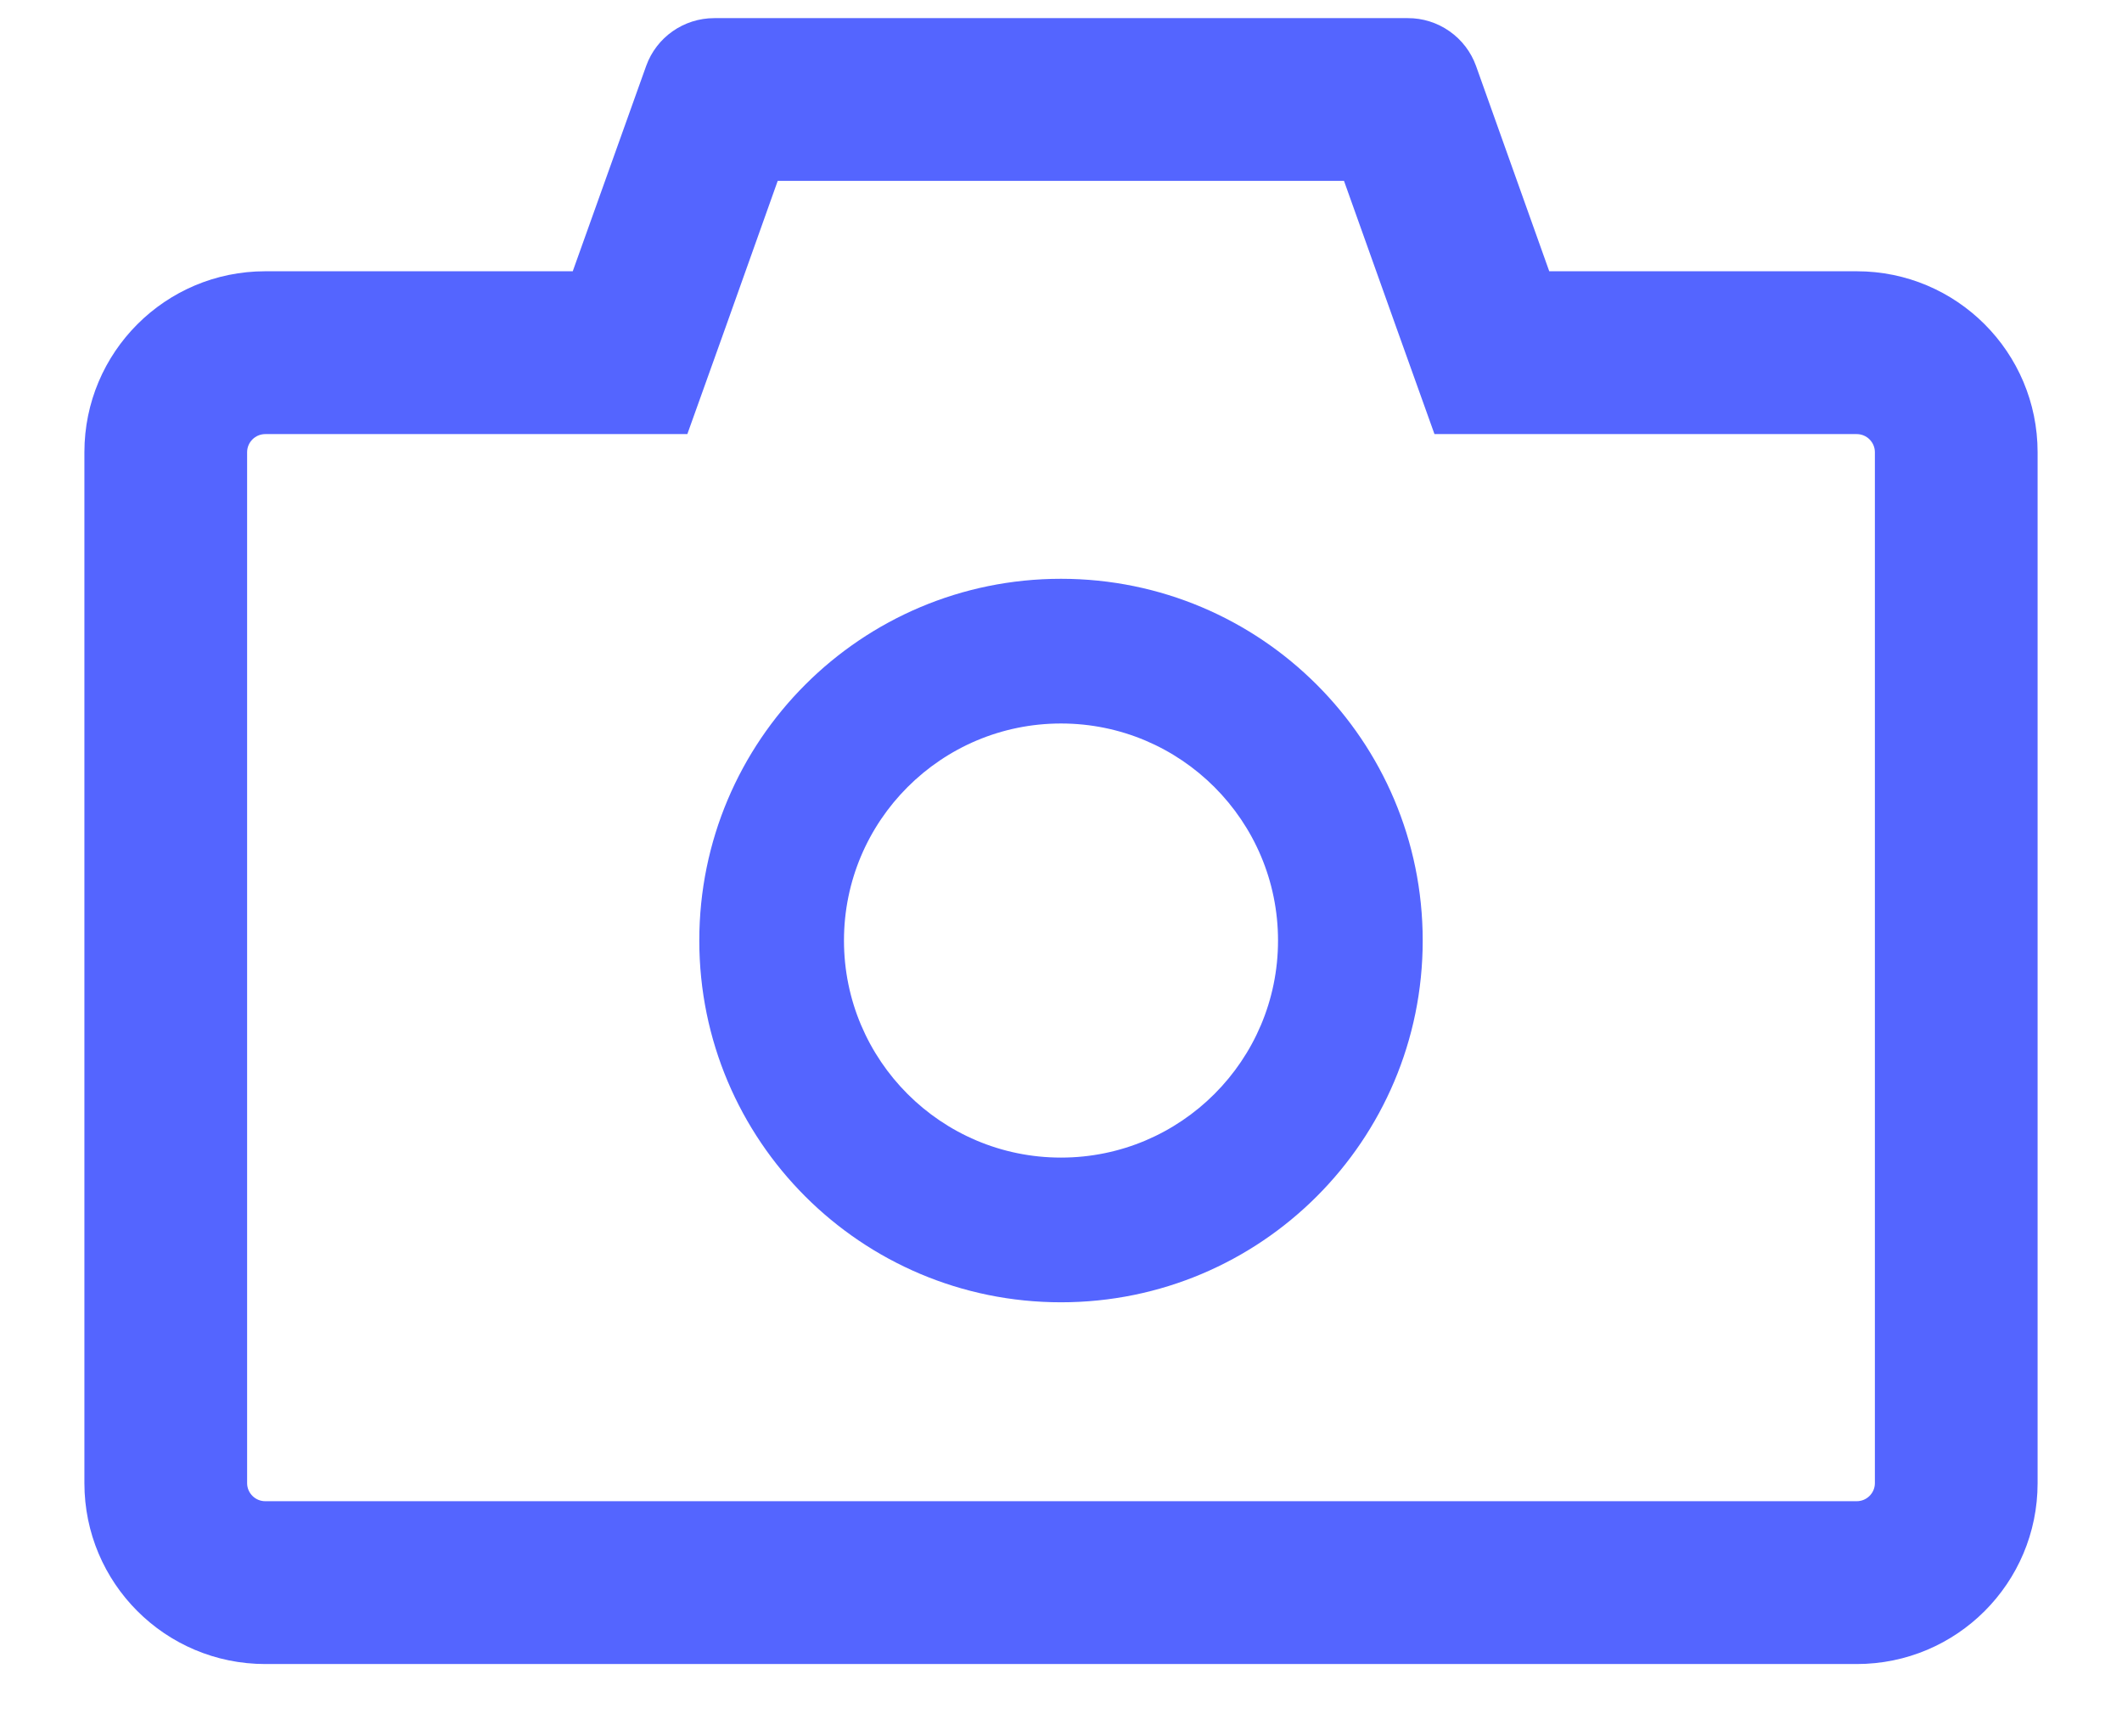 <?xml version="1.0" encoding="UTF-8"?> <svg xmlns="http://www.w3.org/2000/svg" width="22" height="18" viewBox="0 0 22 18" fill="none"> <path d="M19.25 2.812H16.062L15.303 0.684C15.251 0.539 15.155 0.413 15.028 0.324C14.901 0.235 14.75 0.187 14.595 0.188H7.405C7.088 0.188 6.805 0.387 6.699 0.684L5.938 2.812H2.75C1.714 2.812 0.875 3.652 0.875 4.688V15.375C0.875 16.411 1.714 17.25 2.75 17.25H19.25C20.286 17.25 21.125 16.411 21.125 15.375V4.688C21.125 3.652 20.286 2.812 19.25 2.812ZM19.438 15.375C19.438 15.478 19.353 15.562 19.25 15.562H2.75C2.647 15.562 2.562 15.478 2.562 15.375V4.688C2.562 4.584 2.647 4.5 2.75 4.5H7.126L7.527 3.38L8.063 1.875H13.934L14.471 3.38L14.872 4.5H19.25C19.353 4.5 19.438 4.584 19.438 4.688V15.375ZM11 6C8.928 6 7.25 7.678 7.25 9.75C7.25 11.822 8.928 13.5 11 13.5C13.072 13.5 14.75 11.822 14.75 9.75C14.75 7.678 13.072 6 11 6ZM11 12C9.758 12 8.75 10.992 8.75 9.75C8.75 8.508 9.758 7.5 11 7.5C12.242 7.5 13.25 8.508 13.25 9.75C13.25 10.992 12.242 12 11 12Z" fill="#5465FF"></path> </svg> 